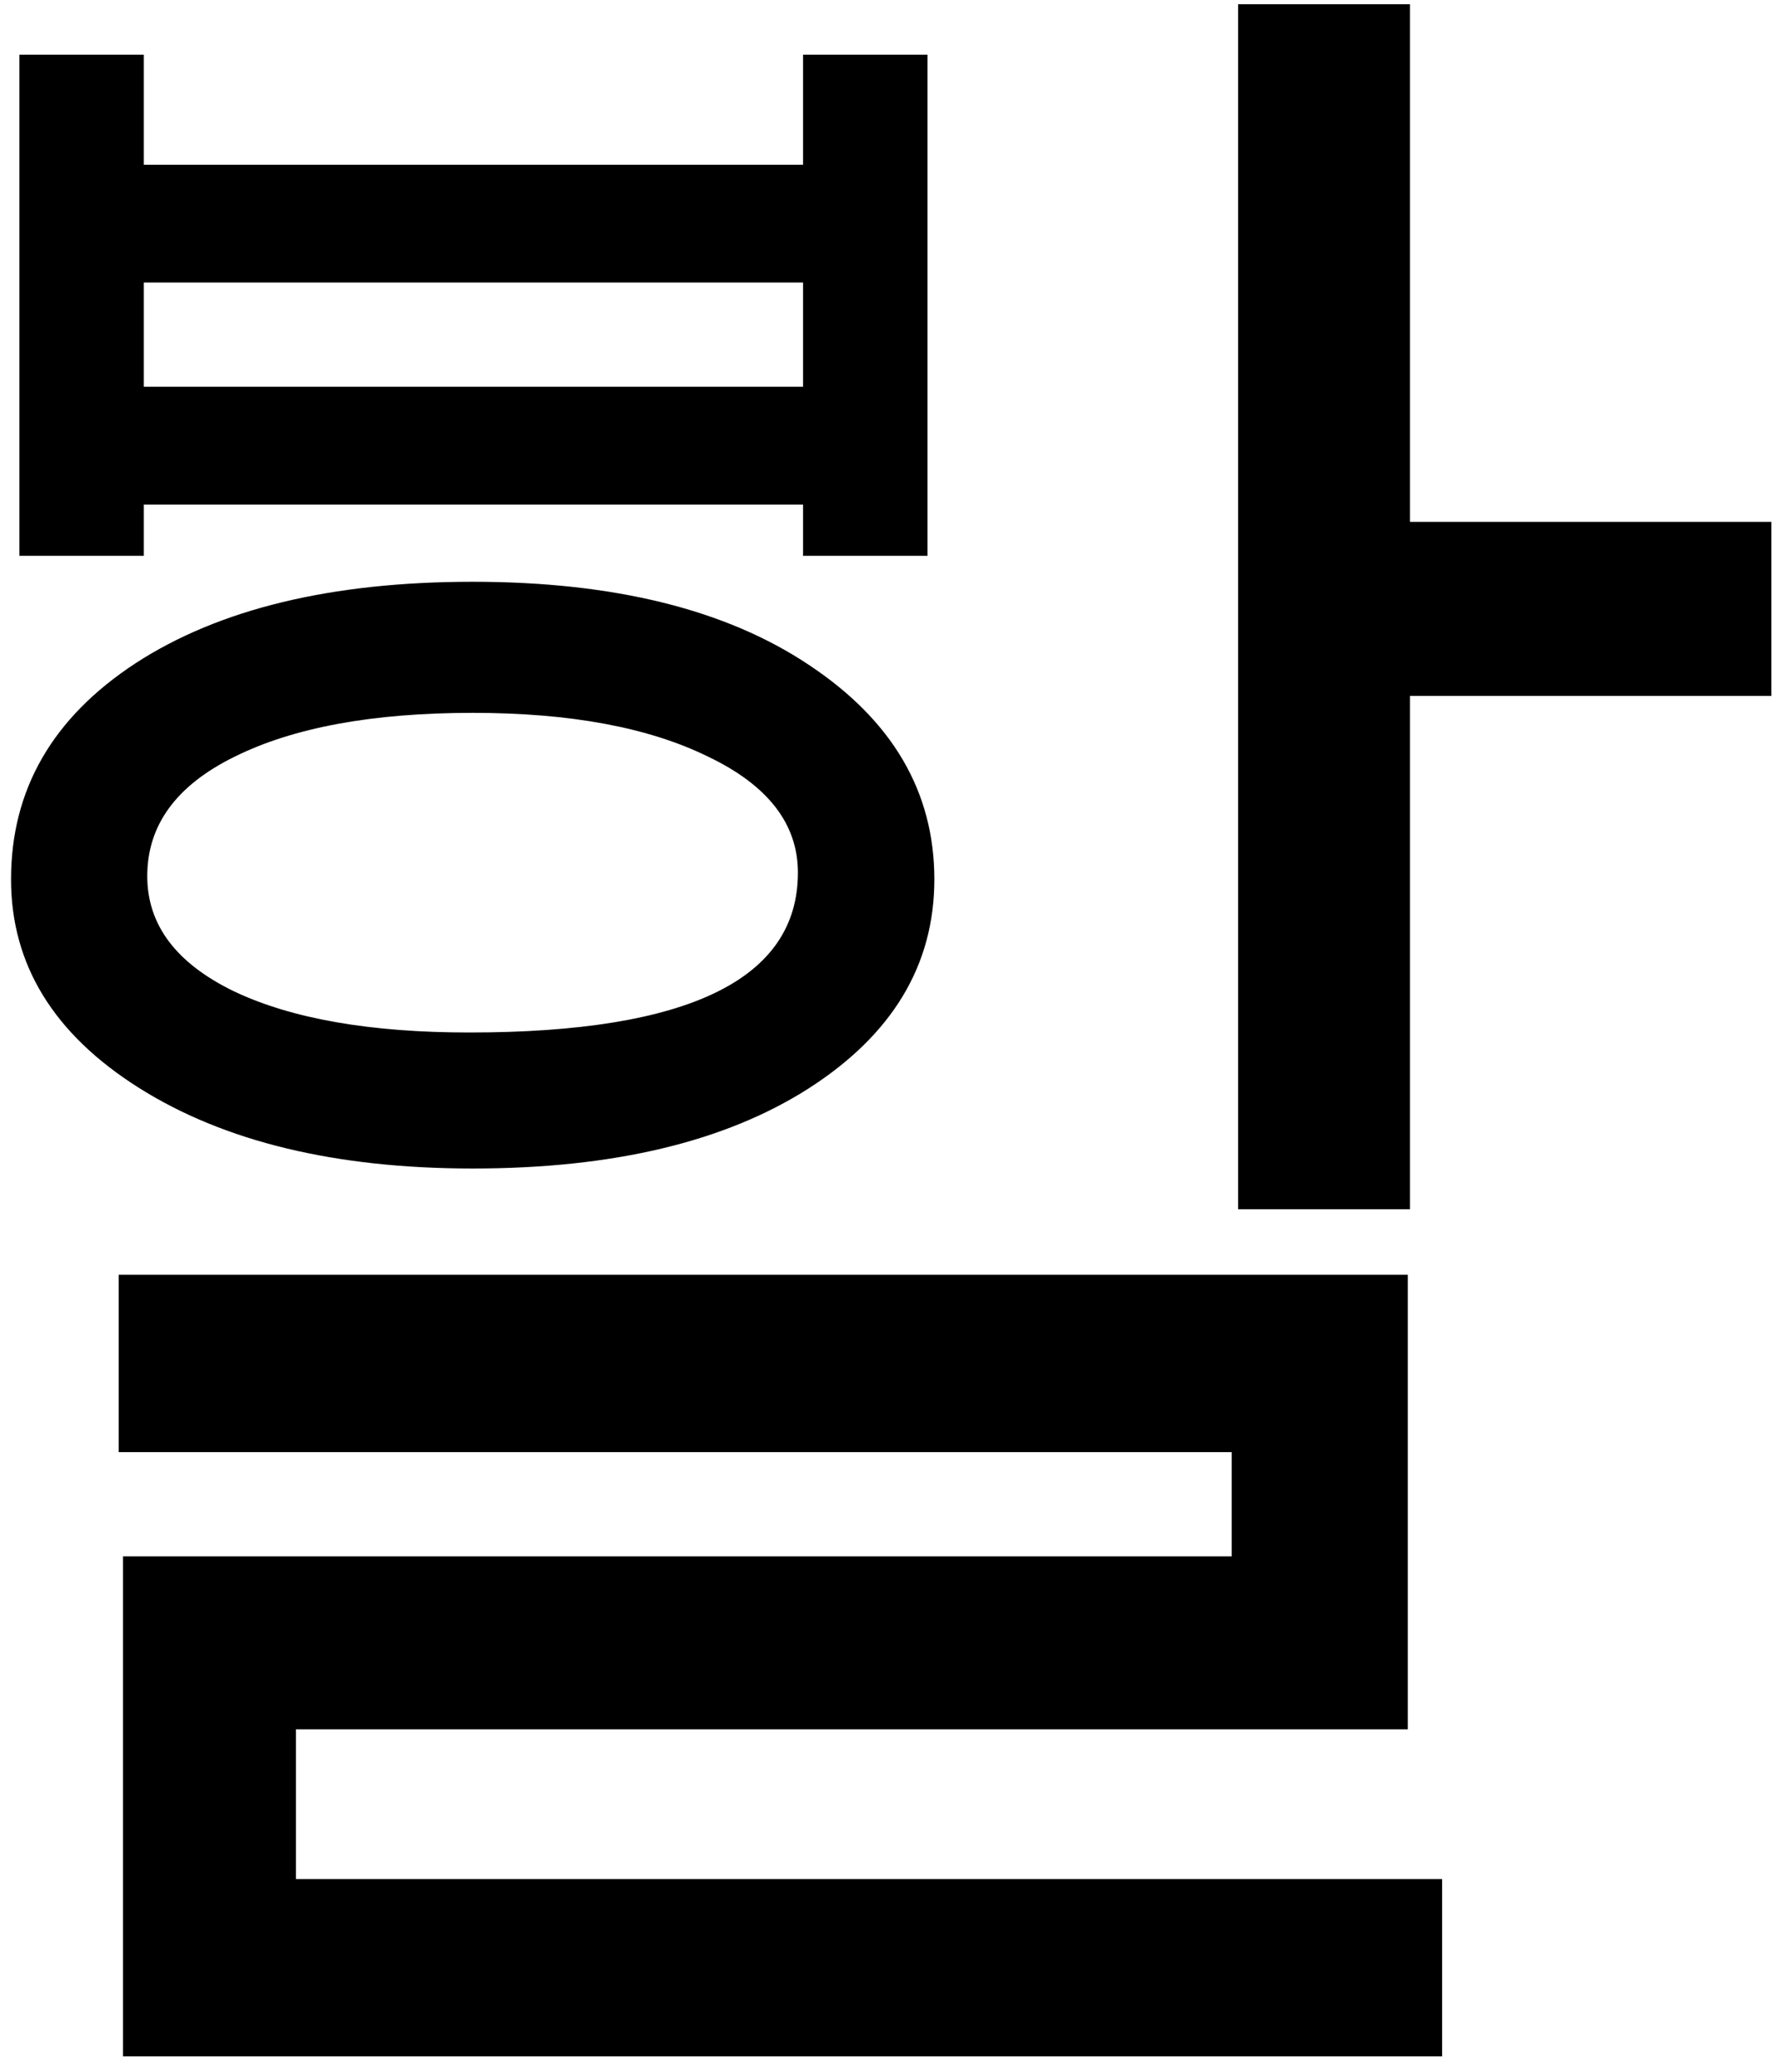 <?xml version="1.0" encoding="UTF-8" standalone="no"?>
<svg
   xmlns:dc="http://purl.org/dc/elements/1.1/"
   xmlns:cc="http://creativecommons.org/ns#"
   xmlns:rdf="http://www.w3.org/1999/02/22-rdf-syntax-ns#"
   xmlns:svg="http://www.w3.org/2000/svg"
   xmlns="http://www.w3.org/2000/svg"
   xmlns:sodipodi="http://sodipodi.sourceforge.net/DTD/sodipodi-0.dtd"
   xmlns:inkscape="http://www.inkscape.org/namespaces/inkscape"
   width="6.809mm"
   height="7.938mm"
   viewBox="0 0 6.809 7.938"
   version="1.1"
   id="svg8"
   inkscape:version="1.0.1 (3bc2e813f5, 2020-09-07)"
   sodipodi:docname="cia-cia βal.svg">
  <defs
     id="defs2">
    <rect
       x="-55.09"
       y="63.406"
       width="74.461"
       height="69.737"
       id="rect84" />
    <rect
       x="-49.893"
       y="22.679"
       width="353.03"
       height="271.387"
       id="rect12" />
    <rect
       x="-49.893"
       y="22.679"
       width="353.03"
       height="271.387"
       id="rect12-1" />
    <rect
       x="-49.893"
       y="22.679"
       width="353.03"
       height="271.387"
       id="rect25" />
    <rect
       x="-49.893"
       y="22.679"
       width="353.03"
       height="271.387"
       id="rect12-4" />
    <rect
       x="-49.893"
       y="22.679"
       width="353.03"
       height="271.387"
       id="rect25-1" />
  </defs>
  <sodipodi:namedview
     id="base"
     pagecolor="#ffffff"
     bordercolor="#666666"
     borderopacity="1.0"
     inkscape:pageopacity="0.0"
     inkscape:pageshadow="2"
     inkscape:zoom="7.9195959"
     inkscape:cx="10.428153"
     inkscape:cy="6.5769163"
     inkscape:document-units="mm"
     inkscape:current-layer="layer1"
     inkscape:document-rotation="0"
     showgrid="false"
     fit-margin-top="0"
     fit-margin-left="0"
     fit-margin-right="0"
     fit-margin-bottom="0"
     inkscape:window-width="1346"
     inkscape:window-height="729"
     inkscape:window-x="4"
     inkscape:window-y="0"
     inkscape:window-maximized="0" />
  <g
     inkscape:label="Layer 1"
     inkscape:groupmode="layer"
     id="layer1"
     transform="translate(69.995,-43.598)">
    <g
       aria-label="ᄫᅡᆯ"
       transform="translate(-16.681,2.964)"
       id="text10-3"
       style="font-size:25.4px;line-height:1.05;font-family:sans-serif;white-space:pre;shape-inside:url(#rect12-1)">
      <path
         d="M -4.545,29.915 H -9.977 v 7.933 h -1.935 v -16.297 h 1.935 v 6.976 h 5.432 z"
         style="font-size:25.4px;stroke-width:1"
         id="path70" />
    </g>
    <g
       aria-label="ᄫᅡᆯ"
       transform="matrix(1.458,0,0,0.839,-52.265,20.471)"
       id="text10-8"
       style="font-size:25.4px;line-height:1.05;font-family:sans-serif;white-space:pre;shape-inside:url(#rect12-4);stroke-width:0.904">
      <path
         d="M 21.917,40.745 H 5.347 V 32.026 H 19.3 V 28.144 H 5.298 v -2.009 H 21.247 v 7.851 H 7.307 v 4.75 H 21.917 Z"
         style="font-size:25.4px;stroke-width:0.904"
         id="path79" />
    </g>
    <g
       aria-label="오알루"
       id="text82"
       style="font-size:10.583px;line-height:1.05;font-family:sans-serif;white-space:pre;shape-inside:url(#rect84)" />
    <g
       id="g128"
       transform="matrix(0.822,0,0,0.822,-12.416,7.776)"
       style="stroke-width:1.216">
      <g
         aria-label="ᄫᅡᆯ"
         id="text10"
         style="font-size:25.4px;line-height:1.05;font-family:sans-serif;white-space:pre;shape-inside:url(#rect12);stroke-width:10.899"
         transform="matrix(0.112,0,0,0.112,-63.282,37.154)" />
      <path
         id="path90"
         style="font-size:10.583px;line-height:1.05;font-family:sans-serif;white-space:pre;shape-inside:url(#rect84);stroke-width:1.216"
         d="m -61.79,46.823 h -1.685 v 2.393 h -0.801 v -5.617 h 0.801 v 2.413 h 1.685 z m -1.695,2.698 v 2.119 h -5.183 v 0.698 h 5.343 v 0.827 h -6.149 v -2.331 h 5.168 v -0.486 h -5.188 v -0.827 z m -2.239,-3.351 h -0.58 v -0.239 h -3.073 v 0.239 h -0.58 v -2.336 h 0.58 v 0.513 h 3.073 v -0.513 h 0.58 z m -0.58,-0.788 v -0.486 h -3.073 v 0.486 z m -1.54,0.909 q 0.988,0 1.568,0.388 0.584,0.388 0.584,0.999 0,0.6 -0.588,0.976 -0.584,0.372 -1.564,0.372 -0.96,0 -1.556,-0.376 -0.596,-0.376 -0.596,-0.972 0,-0.627 0.58,-1.007 0.584,-0.38 1.572,-0.38 z m -0.016,2.101 q 1.532,0 1.532,-0.745 0,-0.341 -0.419,-0.541 -0.415,-0.204 -1.097,-0.204 -0.698,0 -1.109,0.204 -0.408,0.2 -0.408,0.557 0,0.341 0.404,0.537 0.404,0.192 1.097,0.192 z" />
    </g>
  </g>
</svg>
